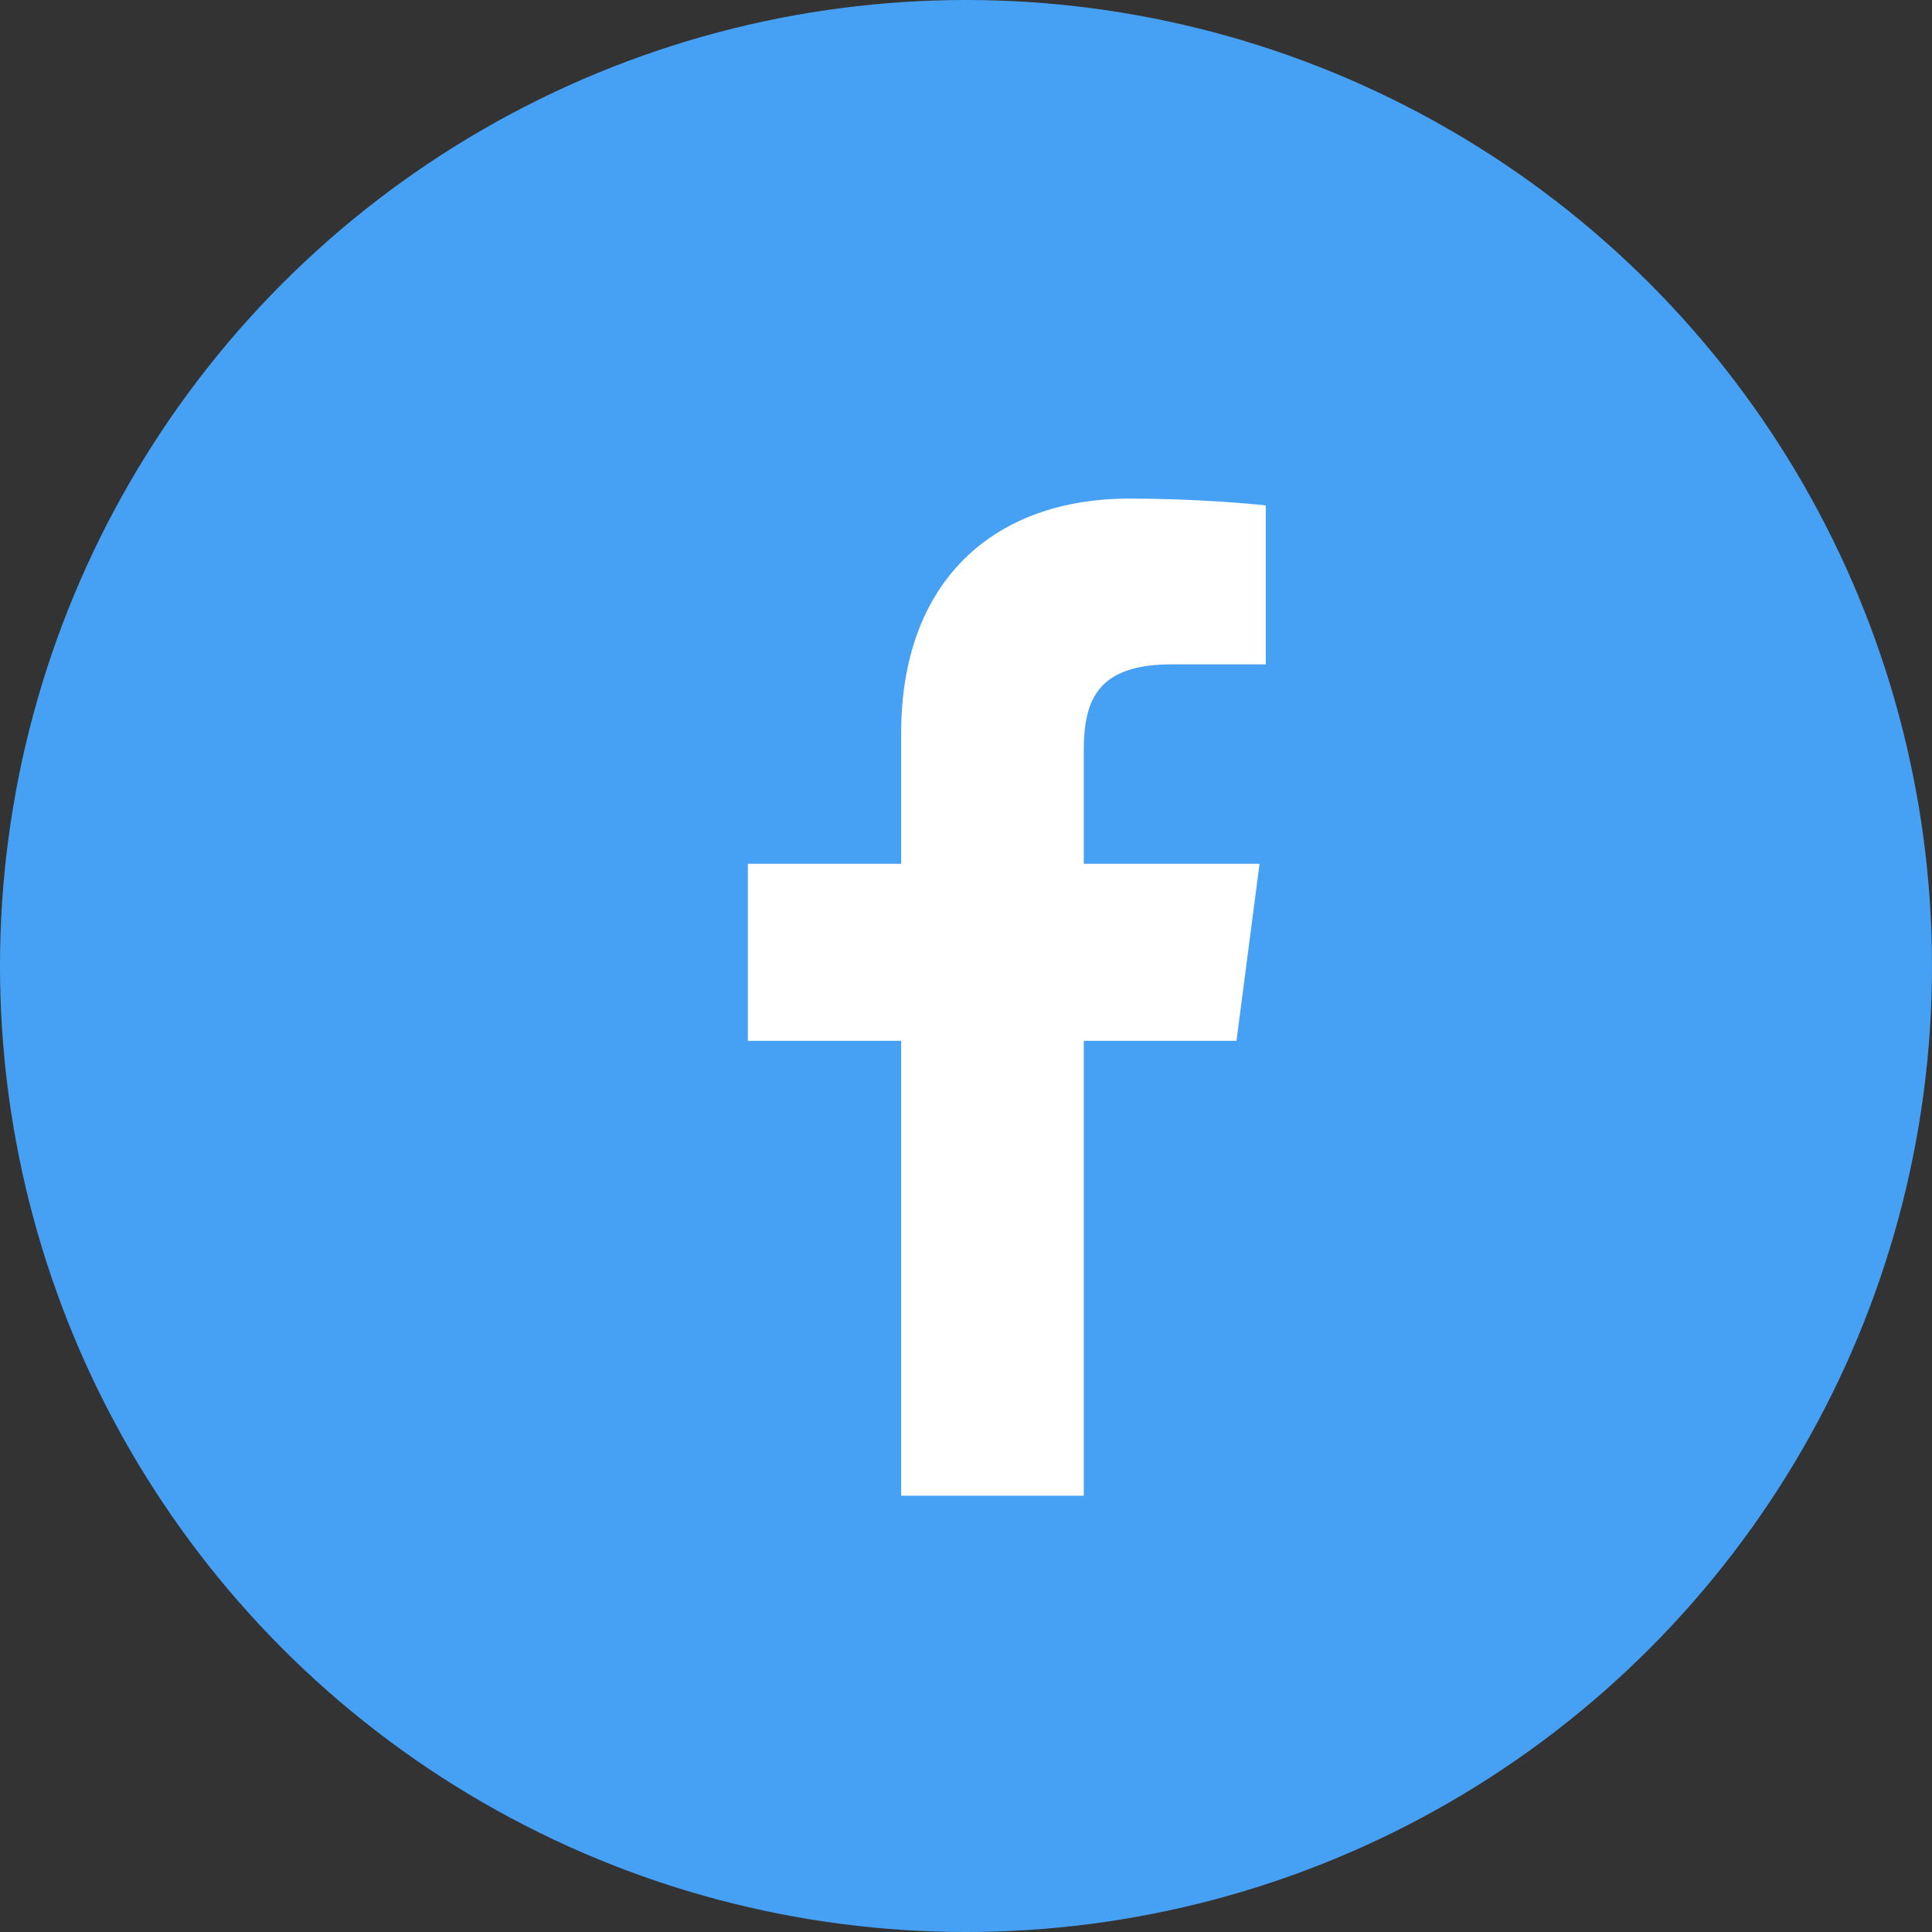 <svg width="31" height="31" viewBox="0 0 31 31" fill="none" xmlns="http://www.w3.org/2000/svg">
<rect x="0" y="0" width="31" height="31" fill="#333333" stroke="none"/>
<circle cx="15.5" cy="15.5" r="15.5" fill="#46A1F4"/>
<path d="M14.46 24H17.39V16.7H19.84L20.21 13.86H17.39V12.04C17.39 11.22 17.62 10.66 18.8 10.66H20.31V8.11C20.05 8.08 19.16 8 18.12 8C15.94 8 14.46 9.33 14.46 11.76V13.86H12V16.7H14.46V24Z" fill="white"/>
</svg>
